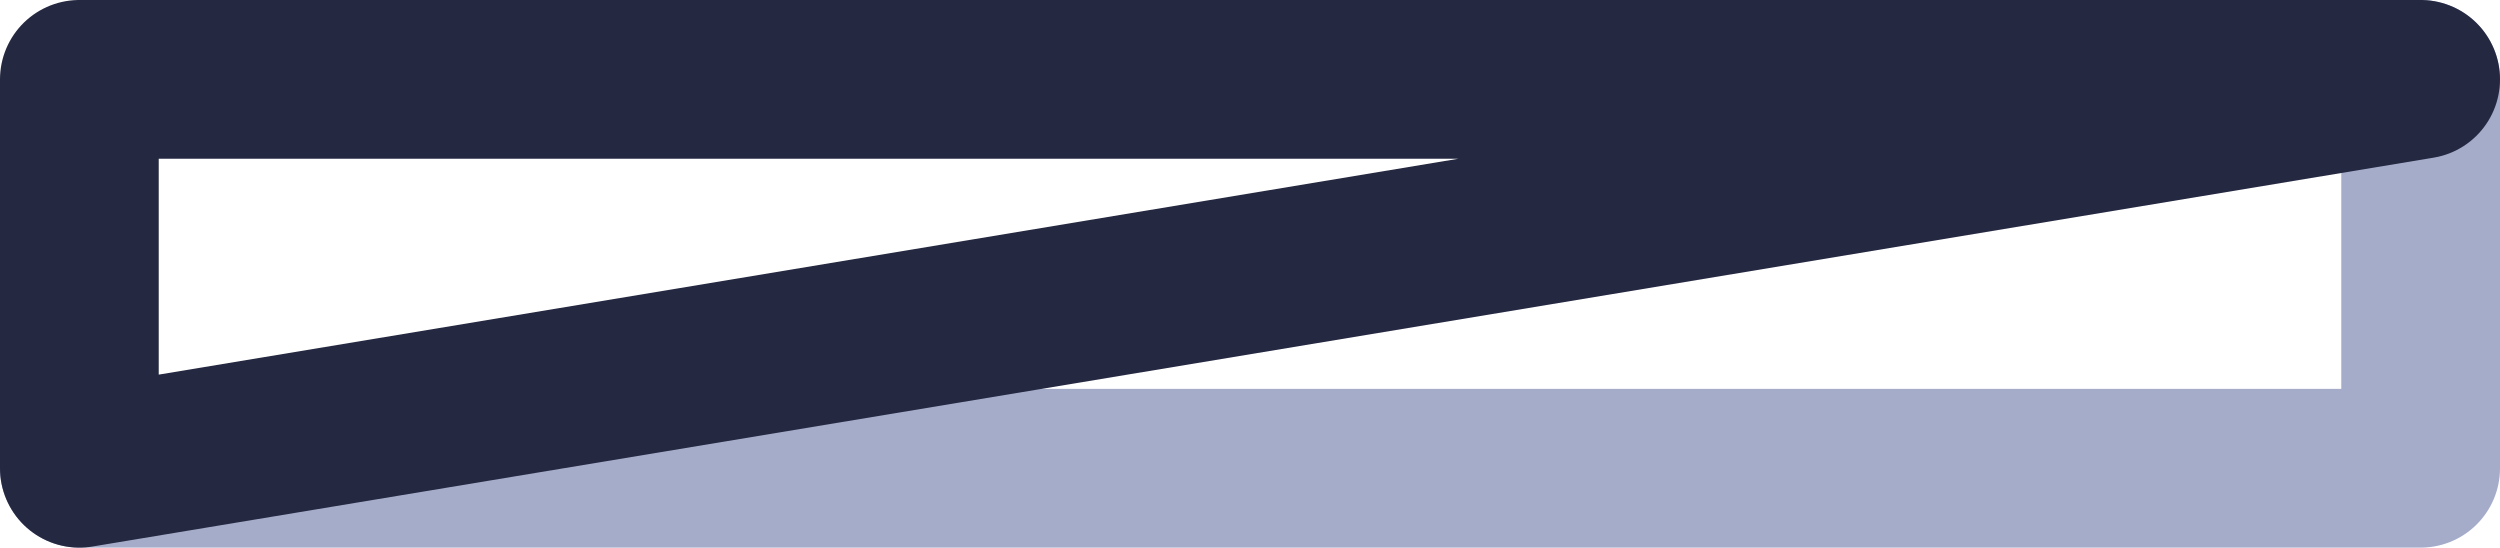<?xml version="1.0" encoding="UTF-8" standalone="no"?>
<svg xmlns:xlink="http://www.w3.org/1999/xlink" height="3.45px" width="15.75px" xmlns="http://www.w3.org/2000/svg">
  <g transform="matrix(1.0, 0.0, 0.0, 1.0, 7.85, 1.7)">
    <path d="M7.4 -1.2 L7.4 1.25 -7.35 1.25" fill="none" stroke="#a4acca" stroke-linecap="round" stroke-linejoin="round" stroke-width="1.0"/>
    <path d="M-7.35 1.25 L-7.35 -1.2 7.4 -1.2 Z" fill="none" stroke="#242840" stroke-linecap="round" stroke-linejoin="round" stroke-width="1.0"/>
  </g>
</svg>
